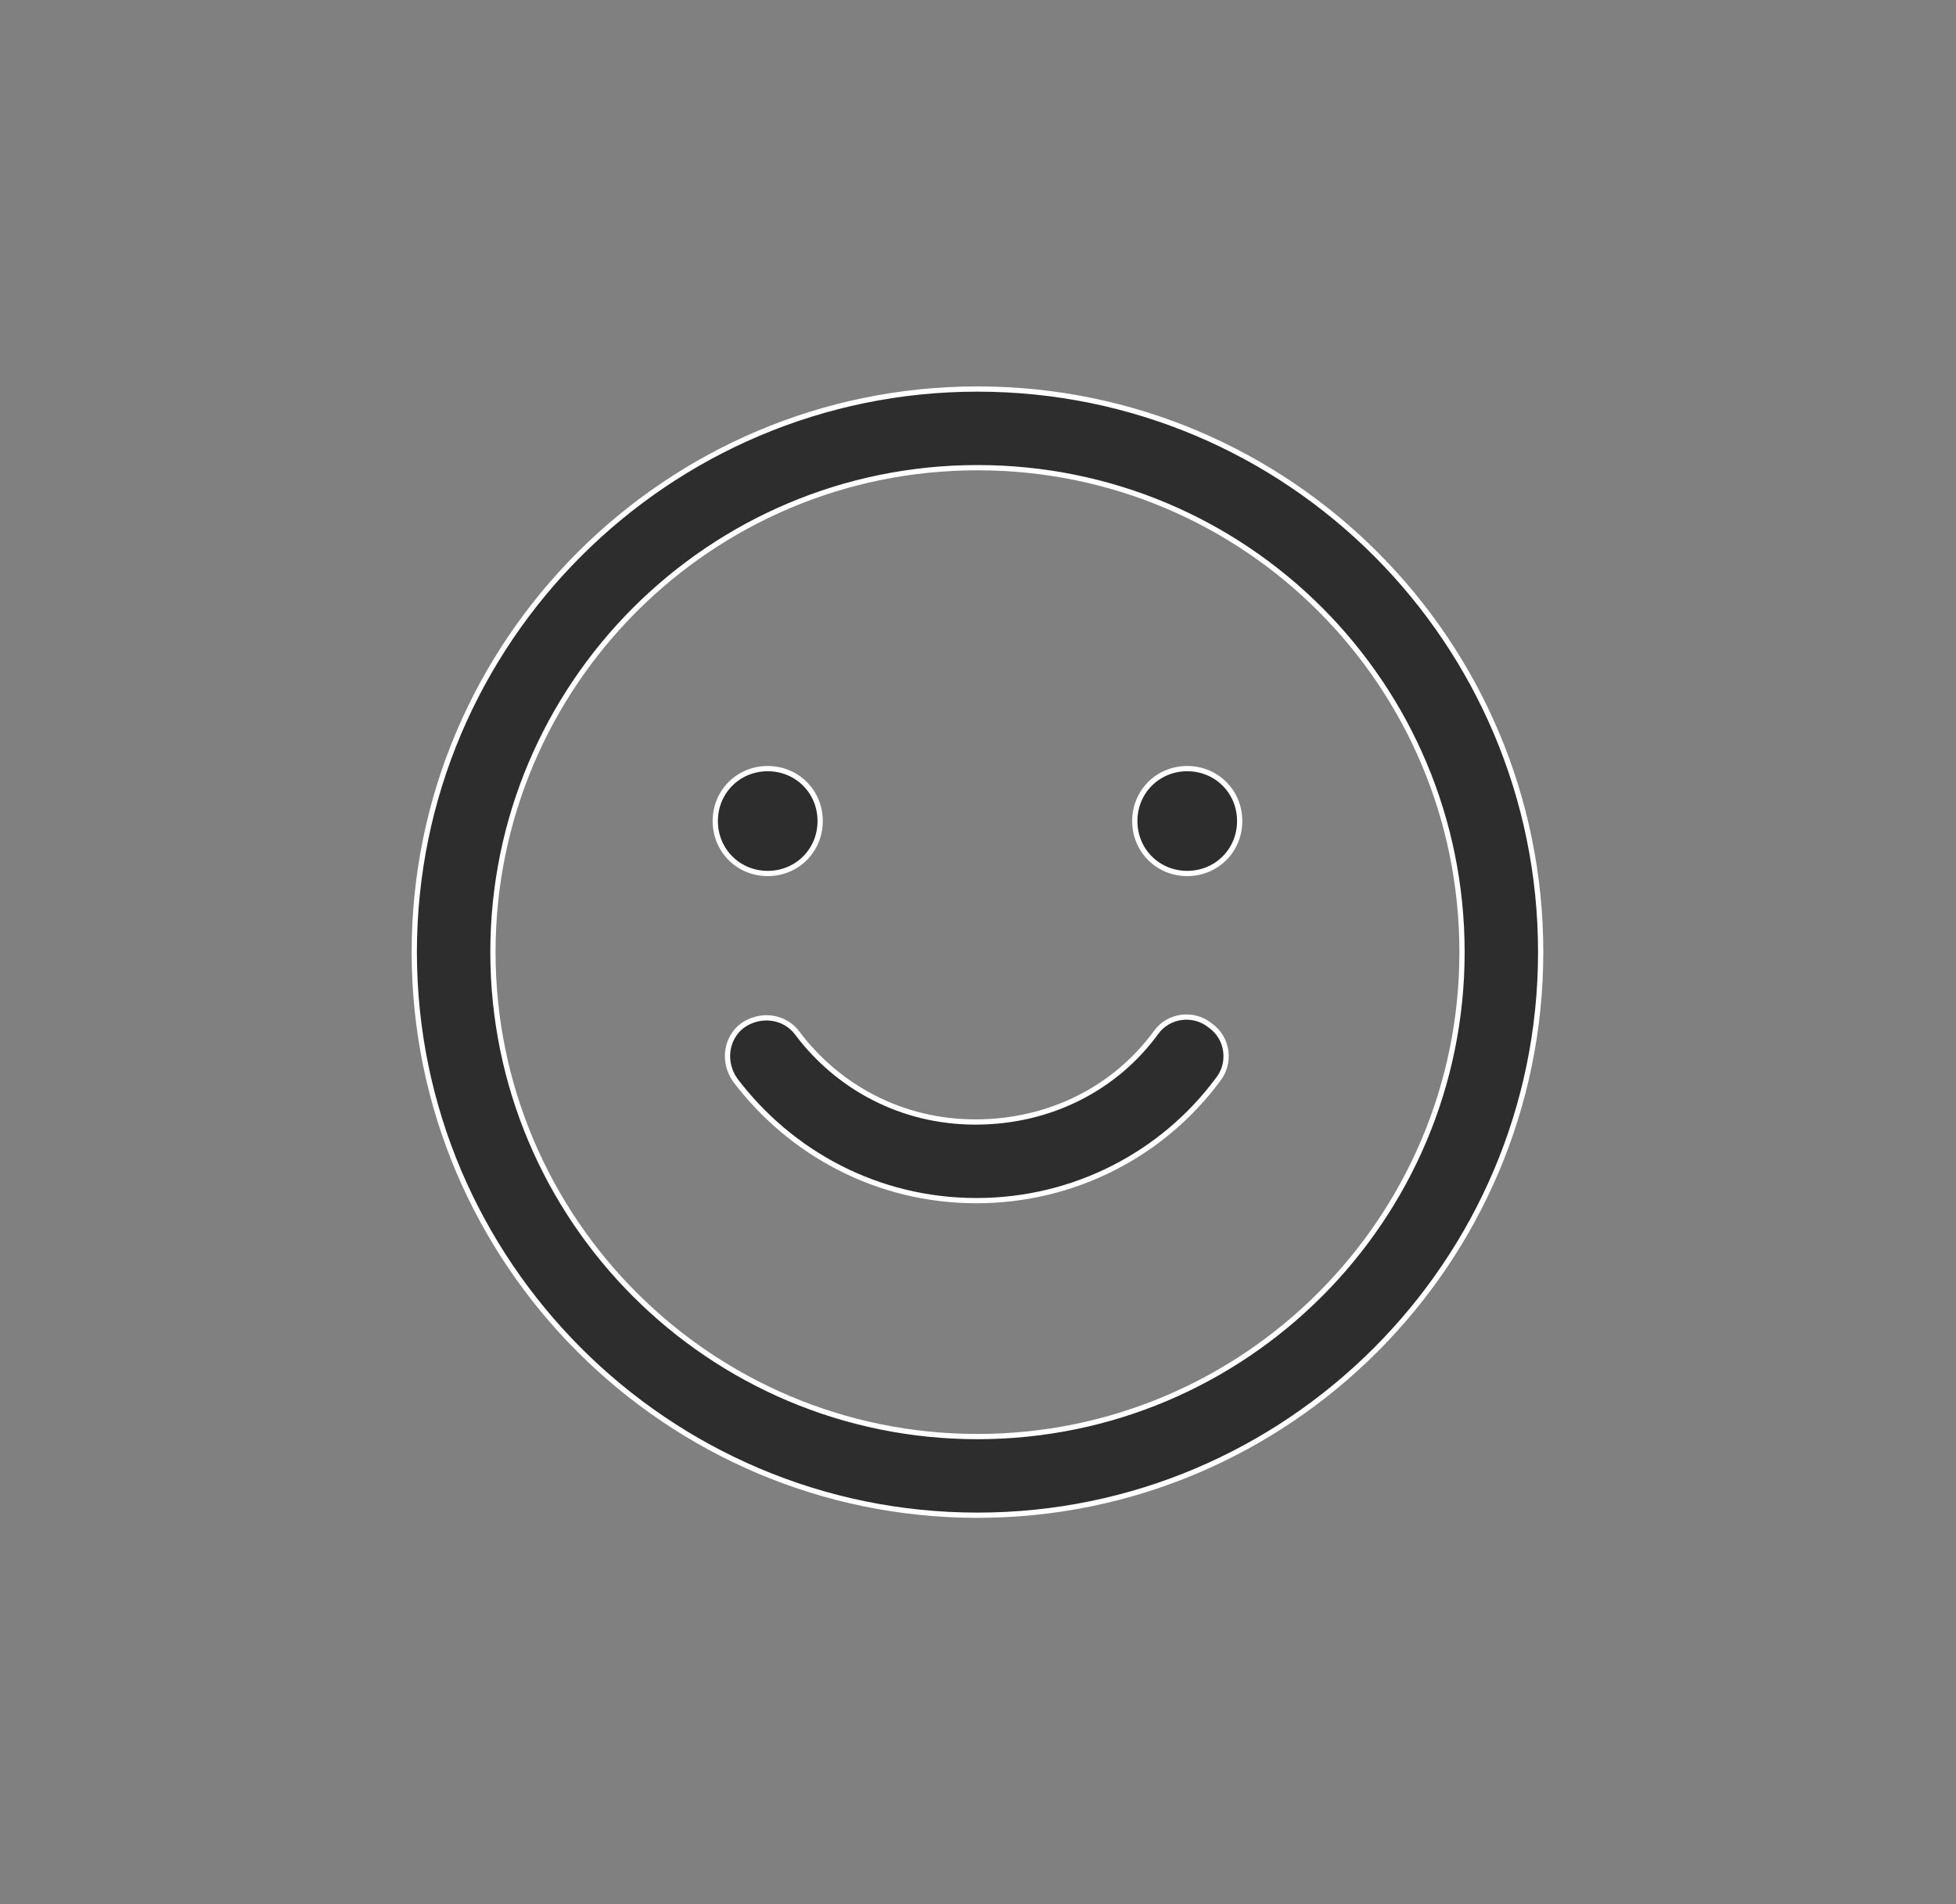 <?xml version="1.0" encoding="UTF-8"?>
<svg xmlns="http://www.w3.org/2000/svg" xmlns:xlink="http://www.w3.org/1999/xlink" version="1.1" x="0px" y="0px" viewBox="0 0 186.5 181.6" style="enable-background:new 0 0 186.5 181.6;" xml:space="preserve">
<rect x="0" y="0" width="186.5" height="181.6" fill="#808080" stroke="none"/>
<style type="text/css">
	.st0{fill:#2D2D2D;}
	.st1{fill:#9A5249;}
	.st2{fill-rule:evenodd;clip-rule:evenodd;fill:#2D2D2D;}
	.st3{fill:#5CBEDC;}
	.st4{fill:#9A5248;}
	.st5{clip-path:url(#SVGID_00000176007612978618594700000003700187242733279360_);}
	.st6{fill:#2D2D2D;stroke:#FFFFFF;stroke-width:0.5;stroke-miterlimit:10;}
	.st7{fill:#2D2D2D;stroke:#FFFFFF;stroke-miterlimit:10;}
	.st8{fill-rule:evenodd;clip-rule:evenodd;fill:#2D2D2D;stroke:#FFFFFF;stroke-miterlimit:10;}
	.st9{fill:#2D2D2D;stroke:#FFFFFF;stroke-width:0.75;stroke-miterlimit:10;}
	.st10{fill:#2D2D2D;stroke:#2D2D2D;stroke-width:1.5;stroke-miterlimit:10;}
	.st11{fill:#2D2D2D;stroke:#2D2D2D;stroke-miterlimit:10;}
	.st12{clip-path:url(#SVGID_00000163048567224931467990000009759967958798682022_);}
	.st13{fill-rule:evenodd;clip-rule:evenodd;fill:#2D2D2D;stroke:#FFFFFF;stroke-width:0.5;stroke-miterlimit:10;}
	.st14{fill:#2D2D2D;stroke:#2D2D2D;stroke-width:0.75;stroke-miterlimit:10;}
</style>
<g id="Ebene_1">
	<g>
		<path class="st13" d="M93.2,37.1c29.7,0,53.7,24.1,53.7,53.7s-24.1,53.7-53.7,53.7s-53.7-24.1-53.7-53.7S63.6,37.1,93.2,37.1z     M93.2,44.6C67.7,44.6,47,65.3,47,90.8S67.7,137,93.2,137s46.2-20.7,46.2-46.2S118.8,44.6,93.2,44.6z"></path>
		<path class="st13" d="M110.2,98.5c1.2-1.7,3.6-2,5.2-0.7c1.7,1.2,2,3.6,0.7,5.2c-5.2,7-13.6,11.5-23,11.5s-17.7-4.5-23-11.5    c-1.2-1.7-0.9-4,0.7-5.2c1.7-1.2,4-0.9,5.2,0.7c3.9,5.2,10,8.5,17,8.5C100.2,107,106.4,103.7,110.2,98.5L110.2,98.5z"></path>
		<path class="st13" d="M118.2,78.3c0,2.8-2.2,5-5,5s-5-2.2-5-5c0-2.8,2.2-5,5-5S118.2,75.5,118.2,78.3"></path>
		<path class="st13" d="M78.2,78.3c0,2.8-2.2,5-5,5s-5-2.2-5-5c0-2.8,2.2-5,5-5S78.2,75.5,78.2,78.3"></path>
	</g>
</g>
<g id="Ebene_2">
</g>
</svg>
